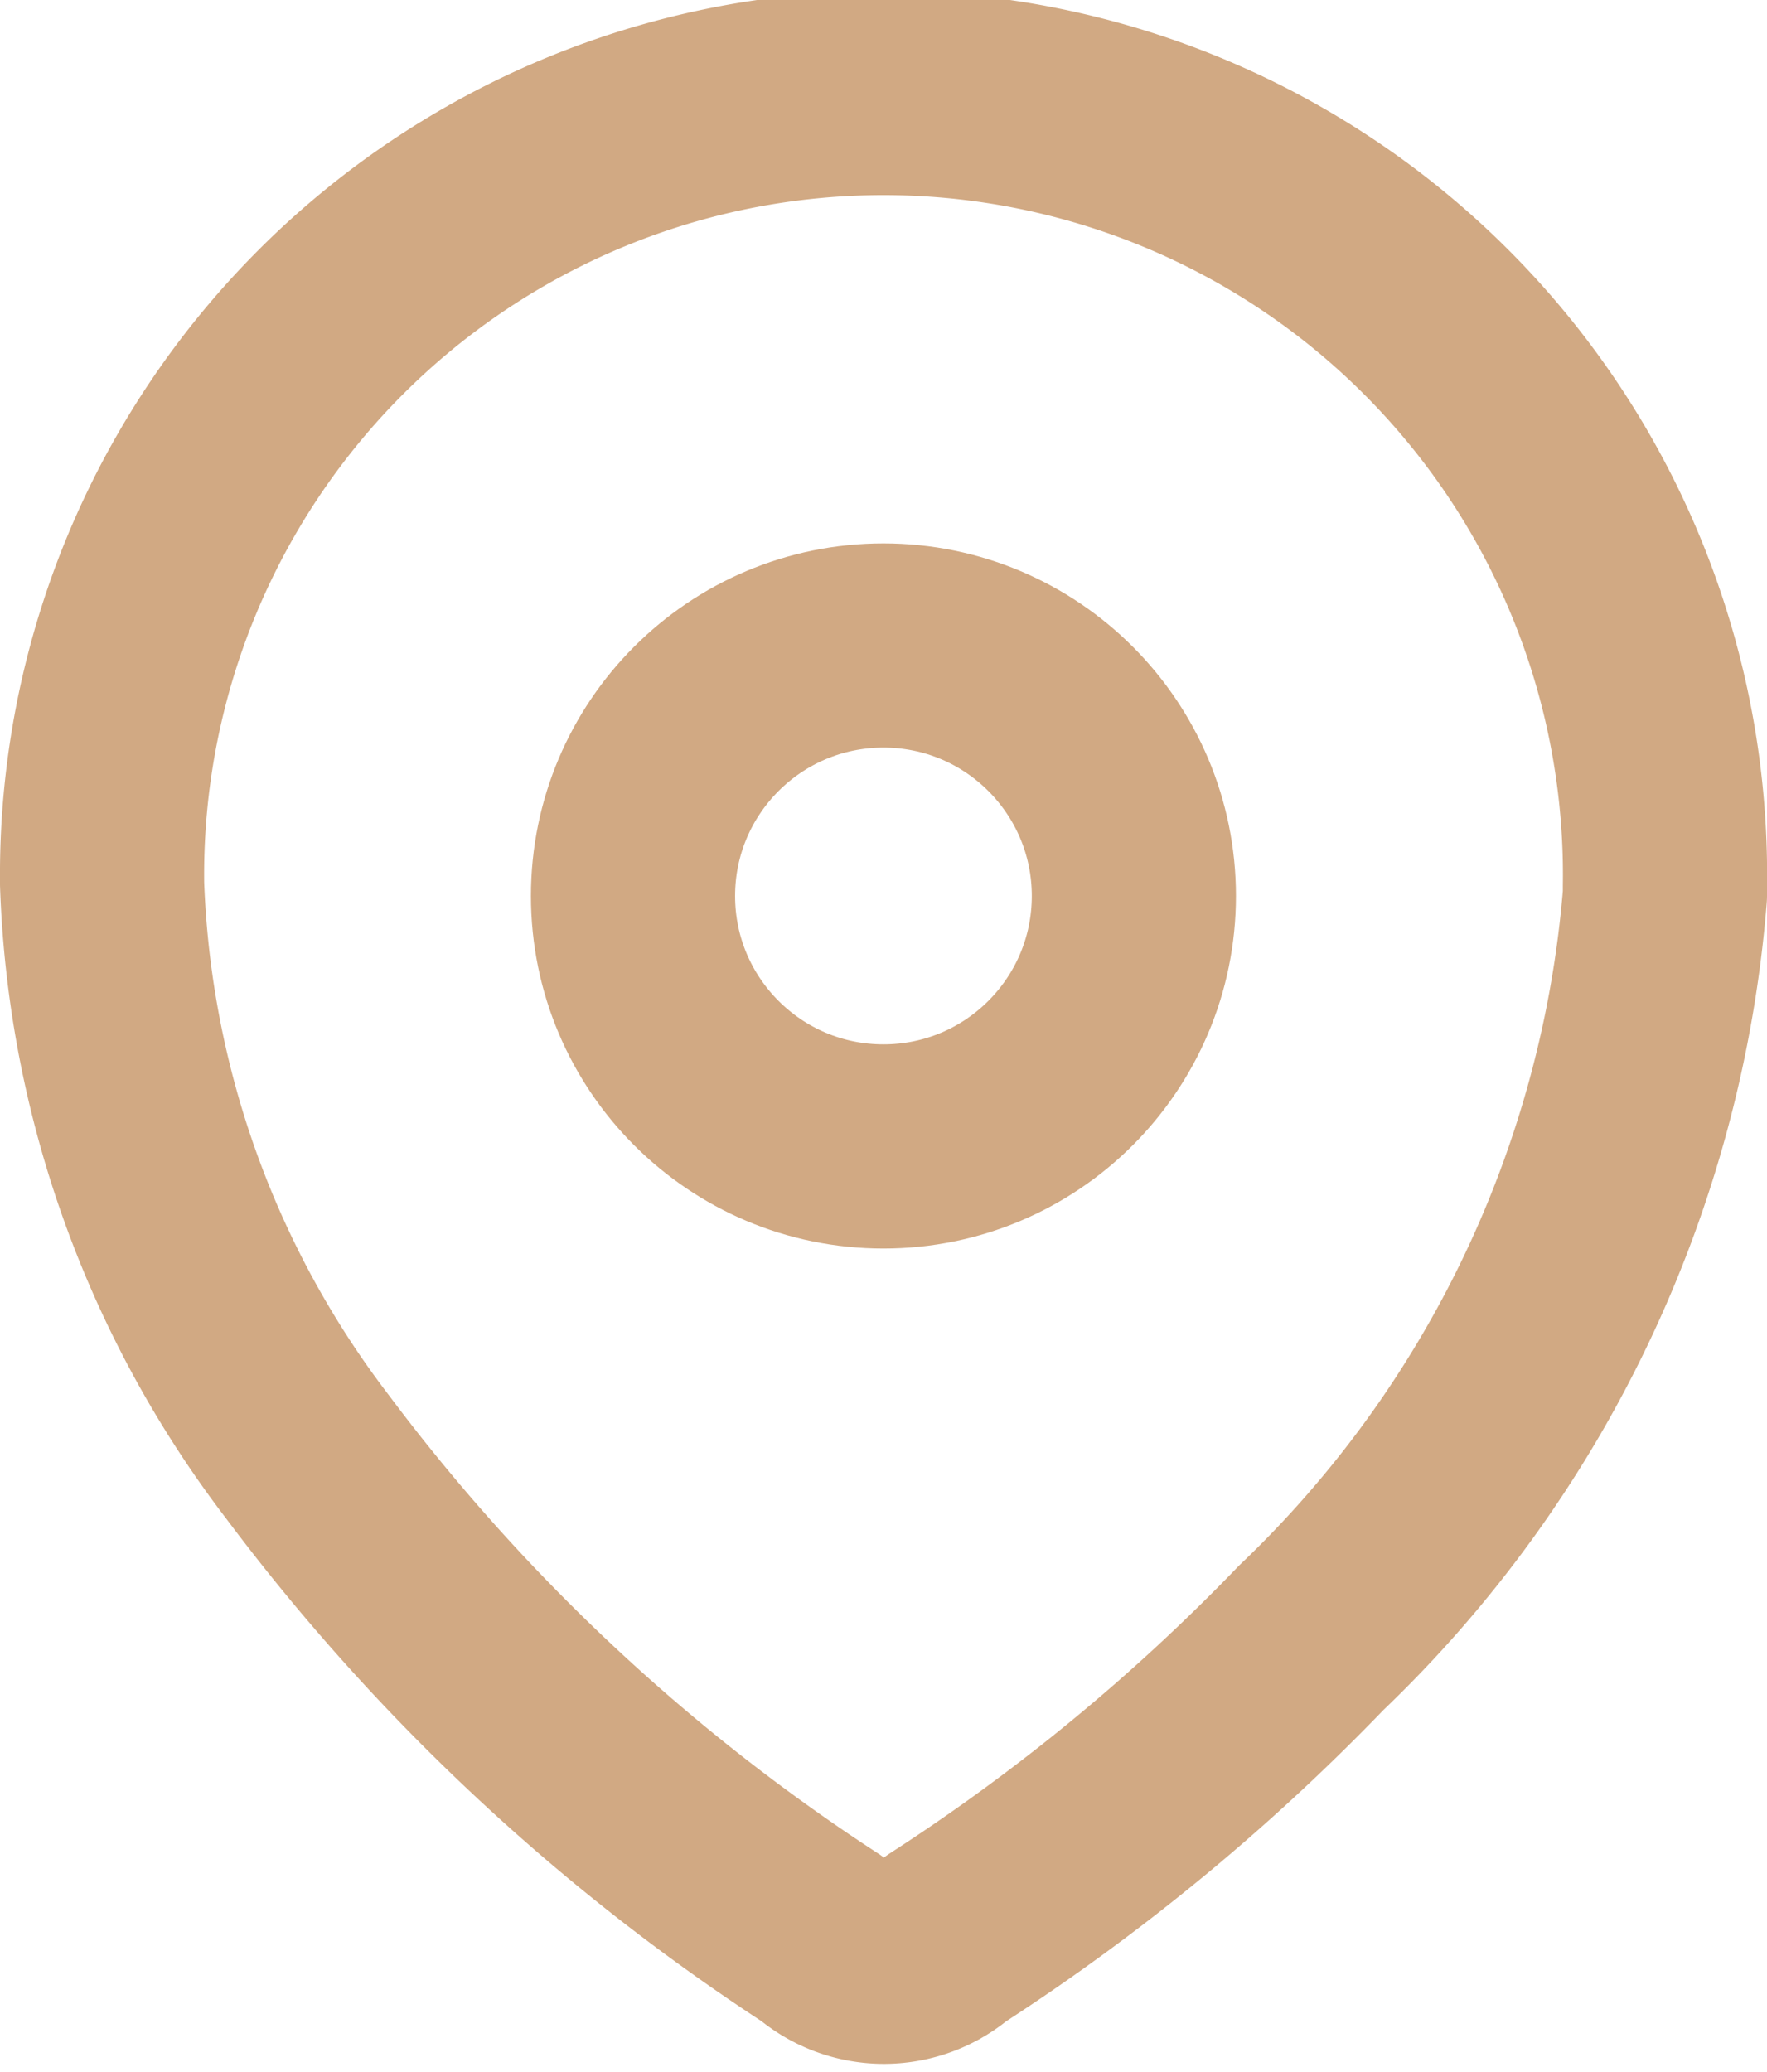 <svg xmlns="http://www.w3.org/2000/svg" width="15.579" height="18.262" viewBox="0 0 15.579 18.262">
  <g id="_7911e15e45bc4e814d791f7e7c63bde4" data-name="7911e15e45bc4e814d791f7e7c63bde4" transform="translate(0.9 0.9)">
    <path id="Caminho_49" data-name="Caminho 49" d="M.739,7.605a6.89,6.89,0,1,1,13.779.047V7.73A10.174,10.174,0,0,1,11.4,14.276a18.113,18.113,0,0,1-3.222,2.653.835.835,0,0,1-1.092,0,17.782,17.782,0,0,1-4.533-4.244A8.817,8.817,0,0,1,.739,7.629Z" transform="translate(-0.739 -0.739)" fill="none" stroke="#d1a983" stroke-linecap="round" stroke-linejoin="round" stroke-width="1.8" fill-rule="evenodd"/>
    <circle id="Elipse_1" data-name="Elipse 1" cx="2.208" cy="2.208" r="2.208" transform="translate(4.681 4.79)" fill="none" stroke="#d1a983" stroke-linecap="round" stroke-linejoin="round" stroke-width="1.8"/>
  </g>
</svg>
